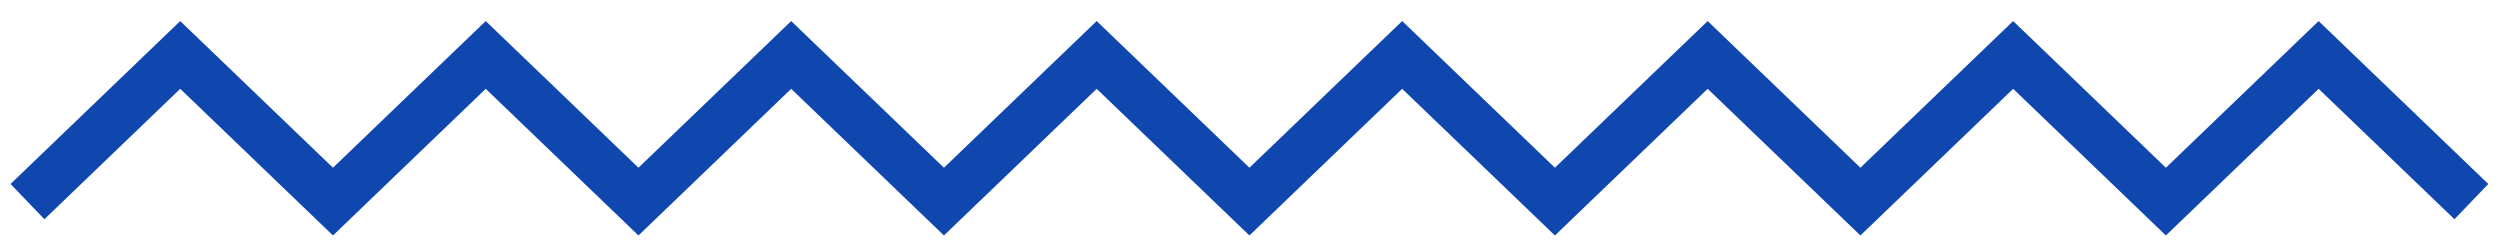 <?xml version="1.0" encoding="utf-8"?>
<svg xmlns="http://www.w3.org/2000/svg" fill="none" height="100%" overflow="visible" preserveAspectRatio="none" style="display: block;" viewBox="0 0 91 9" width="100%">
<path d="M1 7.338L6.56 2L12.12 7.338L17.68 2L23.24 7.338L28.799 2L34.359 7.338L39.919 2L45.479 7.338L51.039 2L56.599 7.338L62.159 2L67.719 7.338L73.279 2L78.838 7.338L84.398 2L89.958 7.338" id="Vector 20" stroke="#0F47AF" stroke-width="1.779"/>
</svg>
